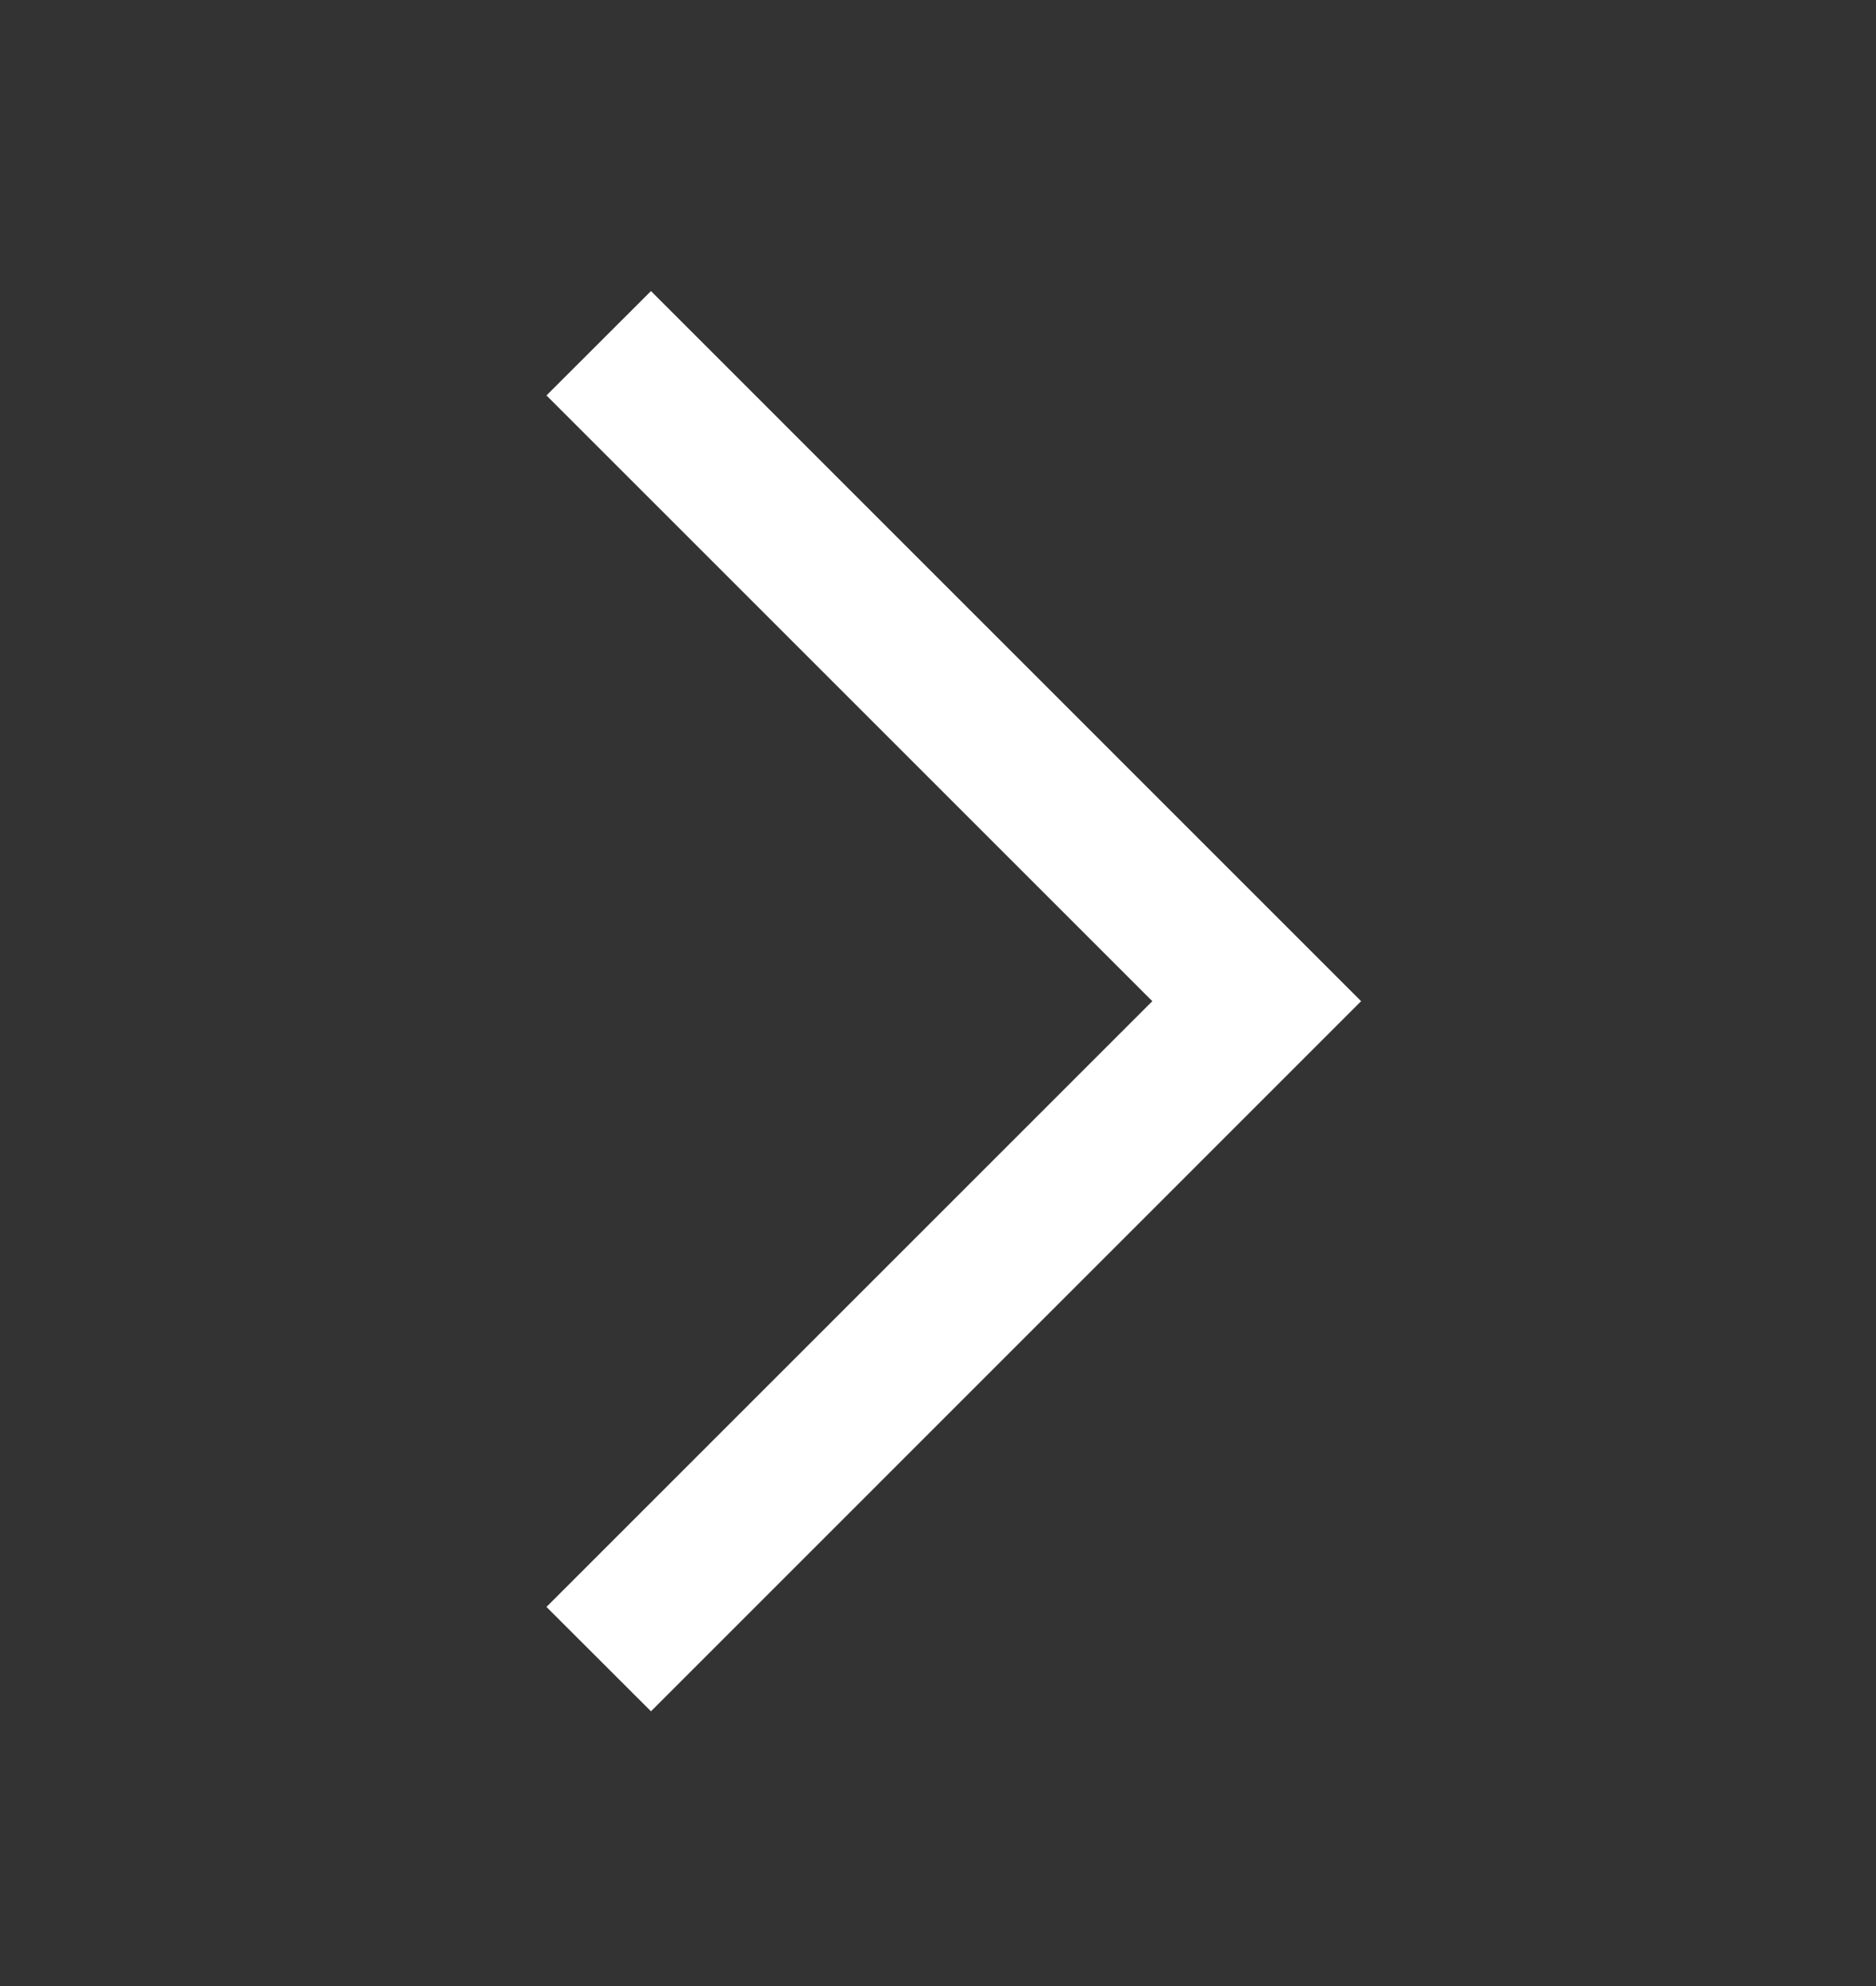 <svg width="17" height="18" viewBox="0 0 17 18" fill="none" xmlns="http://www.w3.org/2000/svg">
<rect x="0" y="0" width="17" height="18" fill="#333333" stroke="none"/>
<mask id="mask0_6_1070" style="mask-type:alpha" maskUnits="userSpaceOnUse" x="0" y="1" width="17" height="17">
<path d="M16.555 1.074H0.555V17.074H16.555V1.074Z" fill="#D9D9D9"/>
</mask>
<g mask="url(#mask0_6_1070)">
<path d="M5.899 15.51L4.952 14.564L10.442 9.074L4.952 3.584L5.899 2.638L12.334 9.074L5.899 15.51Z" fill="white"/>
</g>
</svg>
